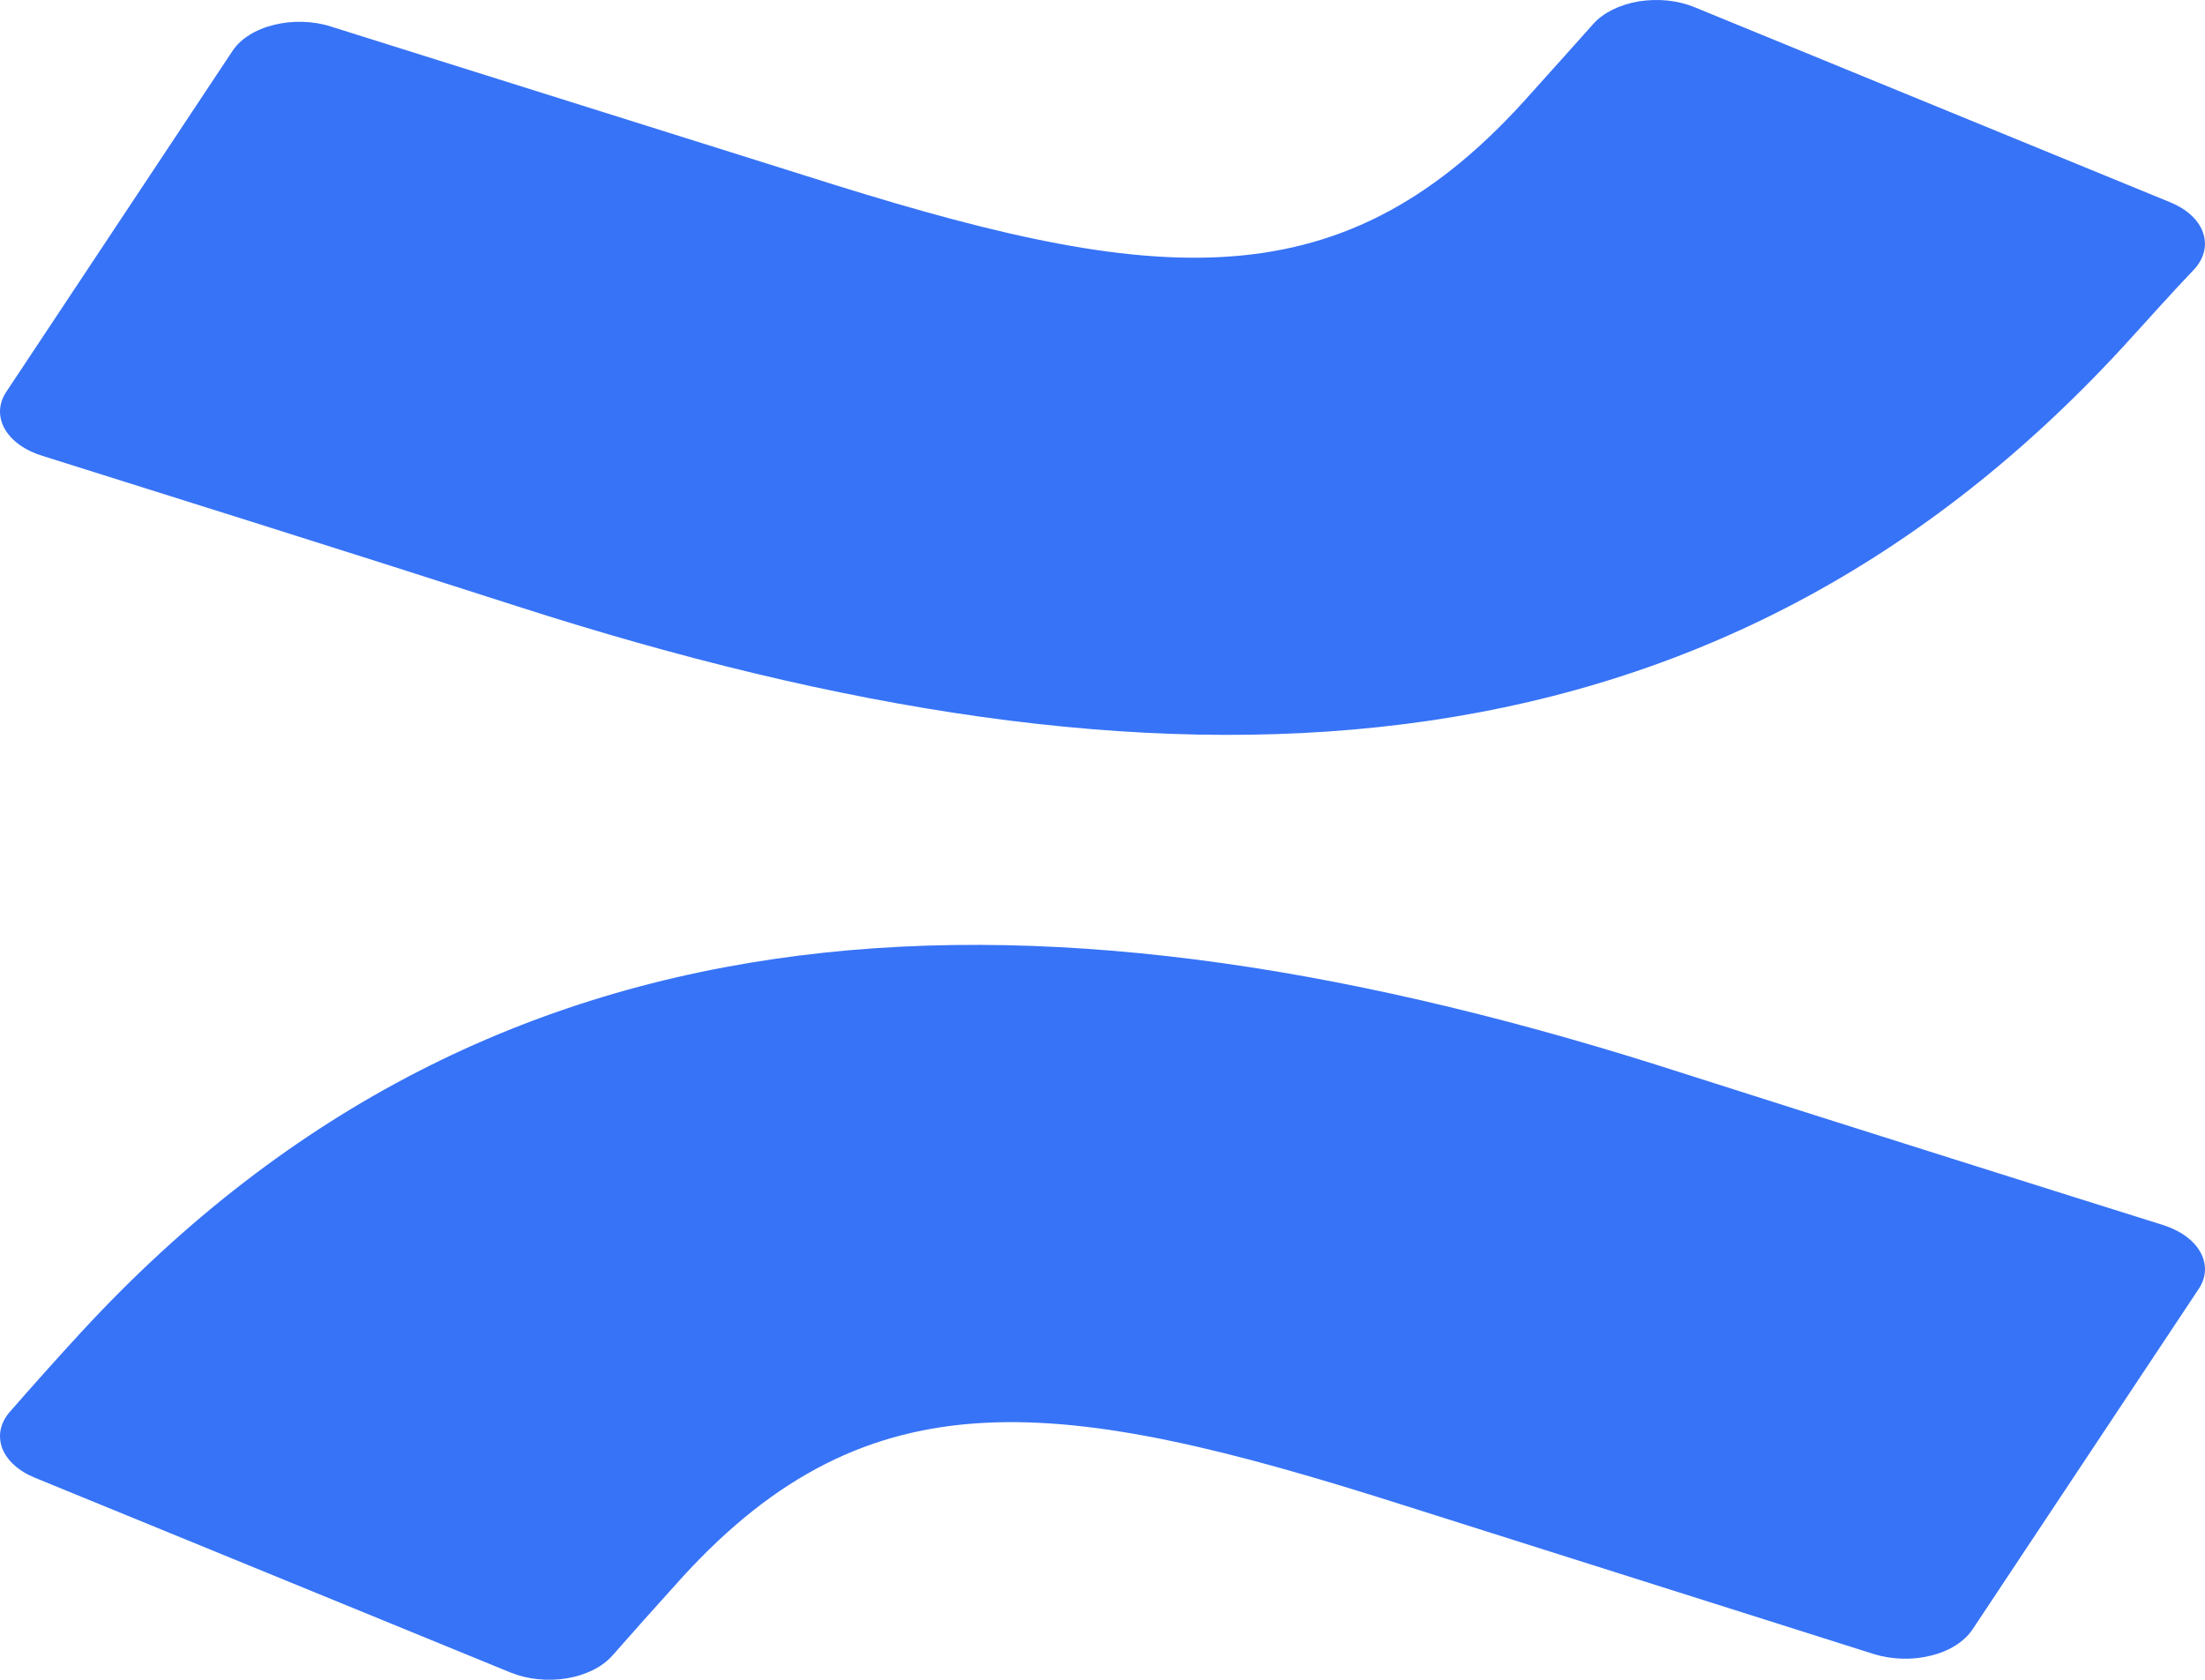 <svg width="21" height="16" viewBox="0 0 21 16" fill="none" xmlns="http://www.w3.org/2000/svg">
<path d="M0.777 12.685C0.55 12.931 0.296 13.216 0.097 13.444C0.004 13.548 -0.023 13.673 0.02 13.791C0.064 13.909 0.175 14.011 0.331 14.075L4.863 15.931C4.942 15.963 5.029 15.985 5.121 15.994C5.212 16.004 5.306 16.001 5.395 15.987C5.485 15.972 5.57 15.945 5.644 15.909C5.719 15.872 5.781 15.826 5.829 15.773C6.006 15.571 6.24 15.309 6.494 15.028C8.29 13.056 10.099 13.297 13.352 14.332L17.846 15.755C17.93 15.781 18.021 15.796 18.115 15.799C18.208 15.802 18.301 15.792 18.388 15.77C18.476 15.749 18.556 15.716 18.624 15.673C18.692 15.63 18.746 15.579 18.784 15.523L20.942 12.274C21.015 12.163 21.019 12.037 20.954 11.923C20.889 11.809 20.759 11.717 20.593 11.666C19.645 11.369 17.759 10.775 16.061 10.233C9.939 8.251 4.748 8.381 0.777 12.685Z" fill="#3773F6"/>
<path d="M20.207 3.317C20.433 3.071 20.688 2.783 20.904 2.558C20.996 2.453 21.023 2.328 20.979 2.209C20.935 2.091 20.823 1.989 20.667 1.926L16.137 0.068C16.059 0.036 15.972 0.015 15.881 0.005C15.79 -0.004 15.697 -0.001 15.607 0.013C15.518 0.028 15.434 0.055 15.36 0.091C15.286 0.128 15.223 0.173 15.176 0.226C14.995 0.428 14.761 0.691 14.507 0.972C12.713 2.945 10.908 2.704 7.654 1.668L3.149 0.252C3.065 0.225 2.974 0.21 2.881 0.208C2.788 0.205 2.696 0.215 2.609 0.237C2.522 0.258 2.442 0.291 2.374 0.334C2.307 0.376 2.253 0.427 2.215 0.484L0.058 3.735C-0.015 3.846 -0.019 3.973 0.046 4.087C0.111 4.2 0.241 4.293 0.407 4.343C1.354 4.641 3.243 5.233 4.936 5.778C11.051 7.745 16.239 7.615 20.207 3.317Z" fill="#3773F6"/>
</svg>
